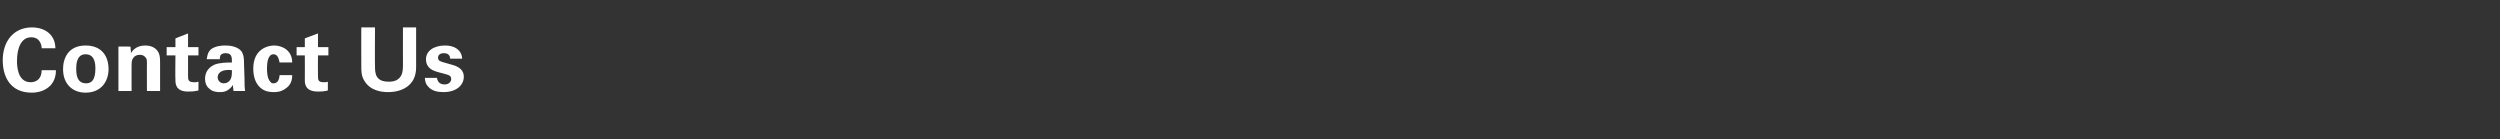 <?xml version="1.0" standalone="no"?><!DOCTYPE svg PUBLIC "-//W3C//DTD SVG 1.1//EN" "http://www.w3.org/Graphics/SVG/1.1/DTD/svg11.dtd"><svg xmlns="http://www.w3.org/2000/svg" version="1.1" width="456px" height="25.4px" viewBox="0 -5 456 25.4" style="top:-5px"><rect x="0" y="-5" width="456" height="25.4" fill="#333333" stroke="none"/><desc>Contact Us</desc><defs/><g id="Polygon161934"><path d="m7.6 3.8c0-.4-.2-2-1.9-2c-1.8 0-2.6 1.9-2.6 4.3c0 .7 0 3.9 2.5 3.9c1 0 2-.6 2-2.2c0 0 2.6 0 2.6 0c0 .7-.1 1.8-1 2.8c-1 1-2.3 1.3-3.4 1.3c-4 0-5.3-3-5.3-5.9c0-3.6 2.1-6 5.3-6c2.6 0 4.3 1.5 4.3 3.8c0 0-2.5 0-2.5 0zm8-.5c3 0 4.2 2 4.2 4.3c0 2.2-1.3 4.3-4.2 4.3c-2.3 0-4.1-1.5-4.1-4.3c0-1.9.9-4.3 4.1-4.3zm.1 6.9c1 0 1.7-.6 1.7-2.7c0-1.1-.2-2.6-1.8-2.6c-1.7 0-1.7 2-1.7 2.7c0 1.8.6 2.6 1.8 2.6zm5.9-5.3c0 0 0-.9 0-1.4c-.05-.03 2.2 0 2.2 0c0 0 .09 1.19.1 1.2c.2-.4.9-1.4 2.6-1.4c1.6 0 2.3.9 2.5 1.5c.2.5.2.9.2 2.4c0 .02 0 4.4 0 4.4l-2.4 0c0 0-.02-5.04 0-5c0-.4 0-.7-.1-.9c-.2-.4-.6-.7-1.2-.7c-.5 0-1 .2-1.2.6c-.2.2-.3.6-.3 1.2c-.02.05 0 4.8 0 4.8l-2.4 0c0 0 0-6.66 0-6.7zm14.6 6.6c-.8.2-1.5.2-1.9.2c-2.3 0-2.3-1.5-2.3-2.1c-.05-.05 0-4.5 0-4.5l-1.6 0l0-1.5l1.6 0l0-1.6l2.3-.9l0 2.5l1.9 0l0 1.5l-1.9 0c0 0 0 3.67 0 3.7c0 .7 0 1.2 1.1 1.2c.3 0 .5 0 .8-.1c0 0 0 1.6 0 1.6zm6.4.1c-.1-.5-.1-.9-.1-1.1c-.9 1.3-1.9 1.3-2.4 1.3c-1.2 0-1.7-.4-2-.7c-.5-.4-.7-1.1-.7-1.7c0-.7.2-1.9 1.7-2.6c1-.4 2.4-.4 3.2-.4c0-.5 0-.8-.1-1.1c-.2-.6-.8-.6-1.1-.6c-.3 0-.7.1-.9.4c-.1.3-.1.5-.1.7c0 0-2.4 0-2.4 0c.1-.4.1-1.3.9-1.9c.8-.5 1.7-.6 2.5-.6c.7 0 2.1.1 2.9 1c.5.7.5 1.6.5 2c0 0 .1 3.2.1 3.2c0 .7 0 1.4.1 2.1c0 0-2.1 0-2.1 0zm-2.9-2.5c0 .5.4 1.1 1.1 1.1c.5 0 .8-.2 1-.4c.5-.5.5-1.2.5-2c-1.5-.2-2.6.3-2.6 1.3zm11.3-2.7c-.1-.3-.2-1.5-1.1-1.5c-1.1 0-1.2 1.7-1.2 2.6c0 .4 0 1.8.6 2.4c.2.3.4.3.6.3c.3 0 1-.1 1.1-1.5c0 0 2.3 0 2.3 0c0 .6-.1 1.6-1 2.3c-.6.5-1.3.8-2.3.8c-1.1 0-2-.2-2.8-1.1c-.7-.8-1-1.9-1-3.2c0-3.6 2.7-4.2 3.8-4.2c1.5 0 3.3.9 3.3 3.1c0 0-2.3 0-2.3 0zm8.8 5.1c-.7.2-1.4.2-1.8.2c-2.4 0-2.4-1.5-2.4-2.1c.02-.05 0-4.5 0-4.5l-1.5 0l0-1.5l1.5 0l0-1.6l2.4-.9l0 2.5l1.9 0l0 1.5l-1.9 0c0 0-.03 3.67 0 3.7c0 .7 0 1.2 1 1.2c.4 0 .6 0 .8-.1c0 0 0 1.6 0 1.6zm8.6-11.5c0 0-.04 7.09 0 7.1c0 1.3.1 2.8 2.5 2.8c.4 0 1.6 0 2.2-1c.2-.3.4-.8.4-1.9c-.02-.04 0-7 0-7l2.4 0c0 0-.01 7.26 0 7.3c0 3.4-2.7 4.5-5.1 4.5c-1.1 0-3.2-.2-4.3-2c-.6-.9-.6-1.8-.6-2.8c-.02-.04 0-7 0-7l2.5 0zm11.3 9.2c.1.6.4 1.2 1.4 1.2c.8 0 1.2-.5 1.2-1c0-.4-.2-.7-1.1-.9c0 0-1.5-.4-1.5-.4c-.6-.2-2-.6-2-2.3c0-1.5 1.4-2.5 3.5-2.5c1.7 0 3 .8 3.1 2.4c0 0-2.2 0-2.2 0c0-.9-.8-1-1.1-1c-.7 0-1.1.3-1.1.8c0 .6.4.7 1.1.9c0 0 1.4.4 1.4.4c1.5.4 2.2 1.1 2.2 2.2c0 1.4-1.2 2.8-3.7 2.8c-1.1 0-2.1-.2-2.8-1c-.5-.5-.6-1.2-.6-1.6c0 0 2.2 0 2.2 0z" stroke="none" fill="#fff"/></g></svg>